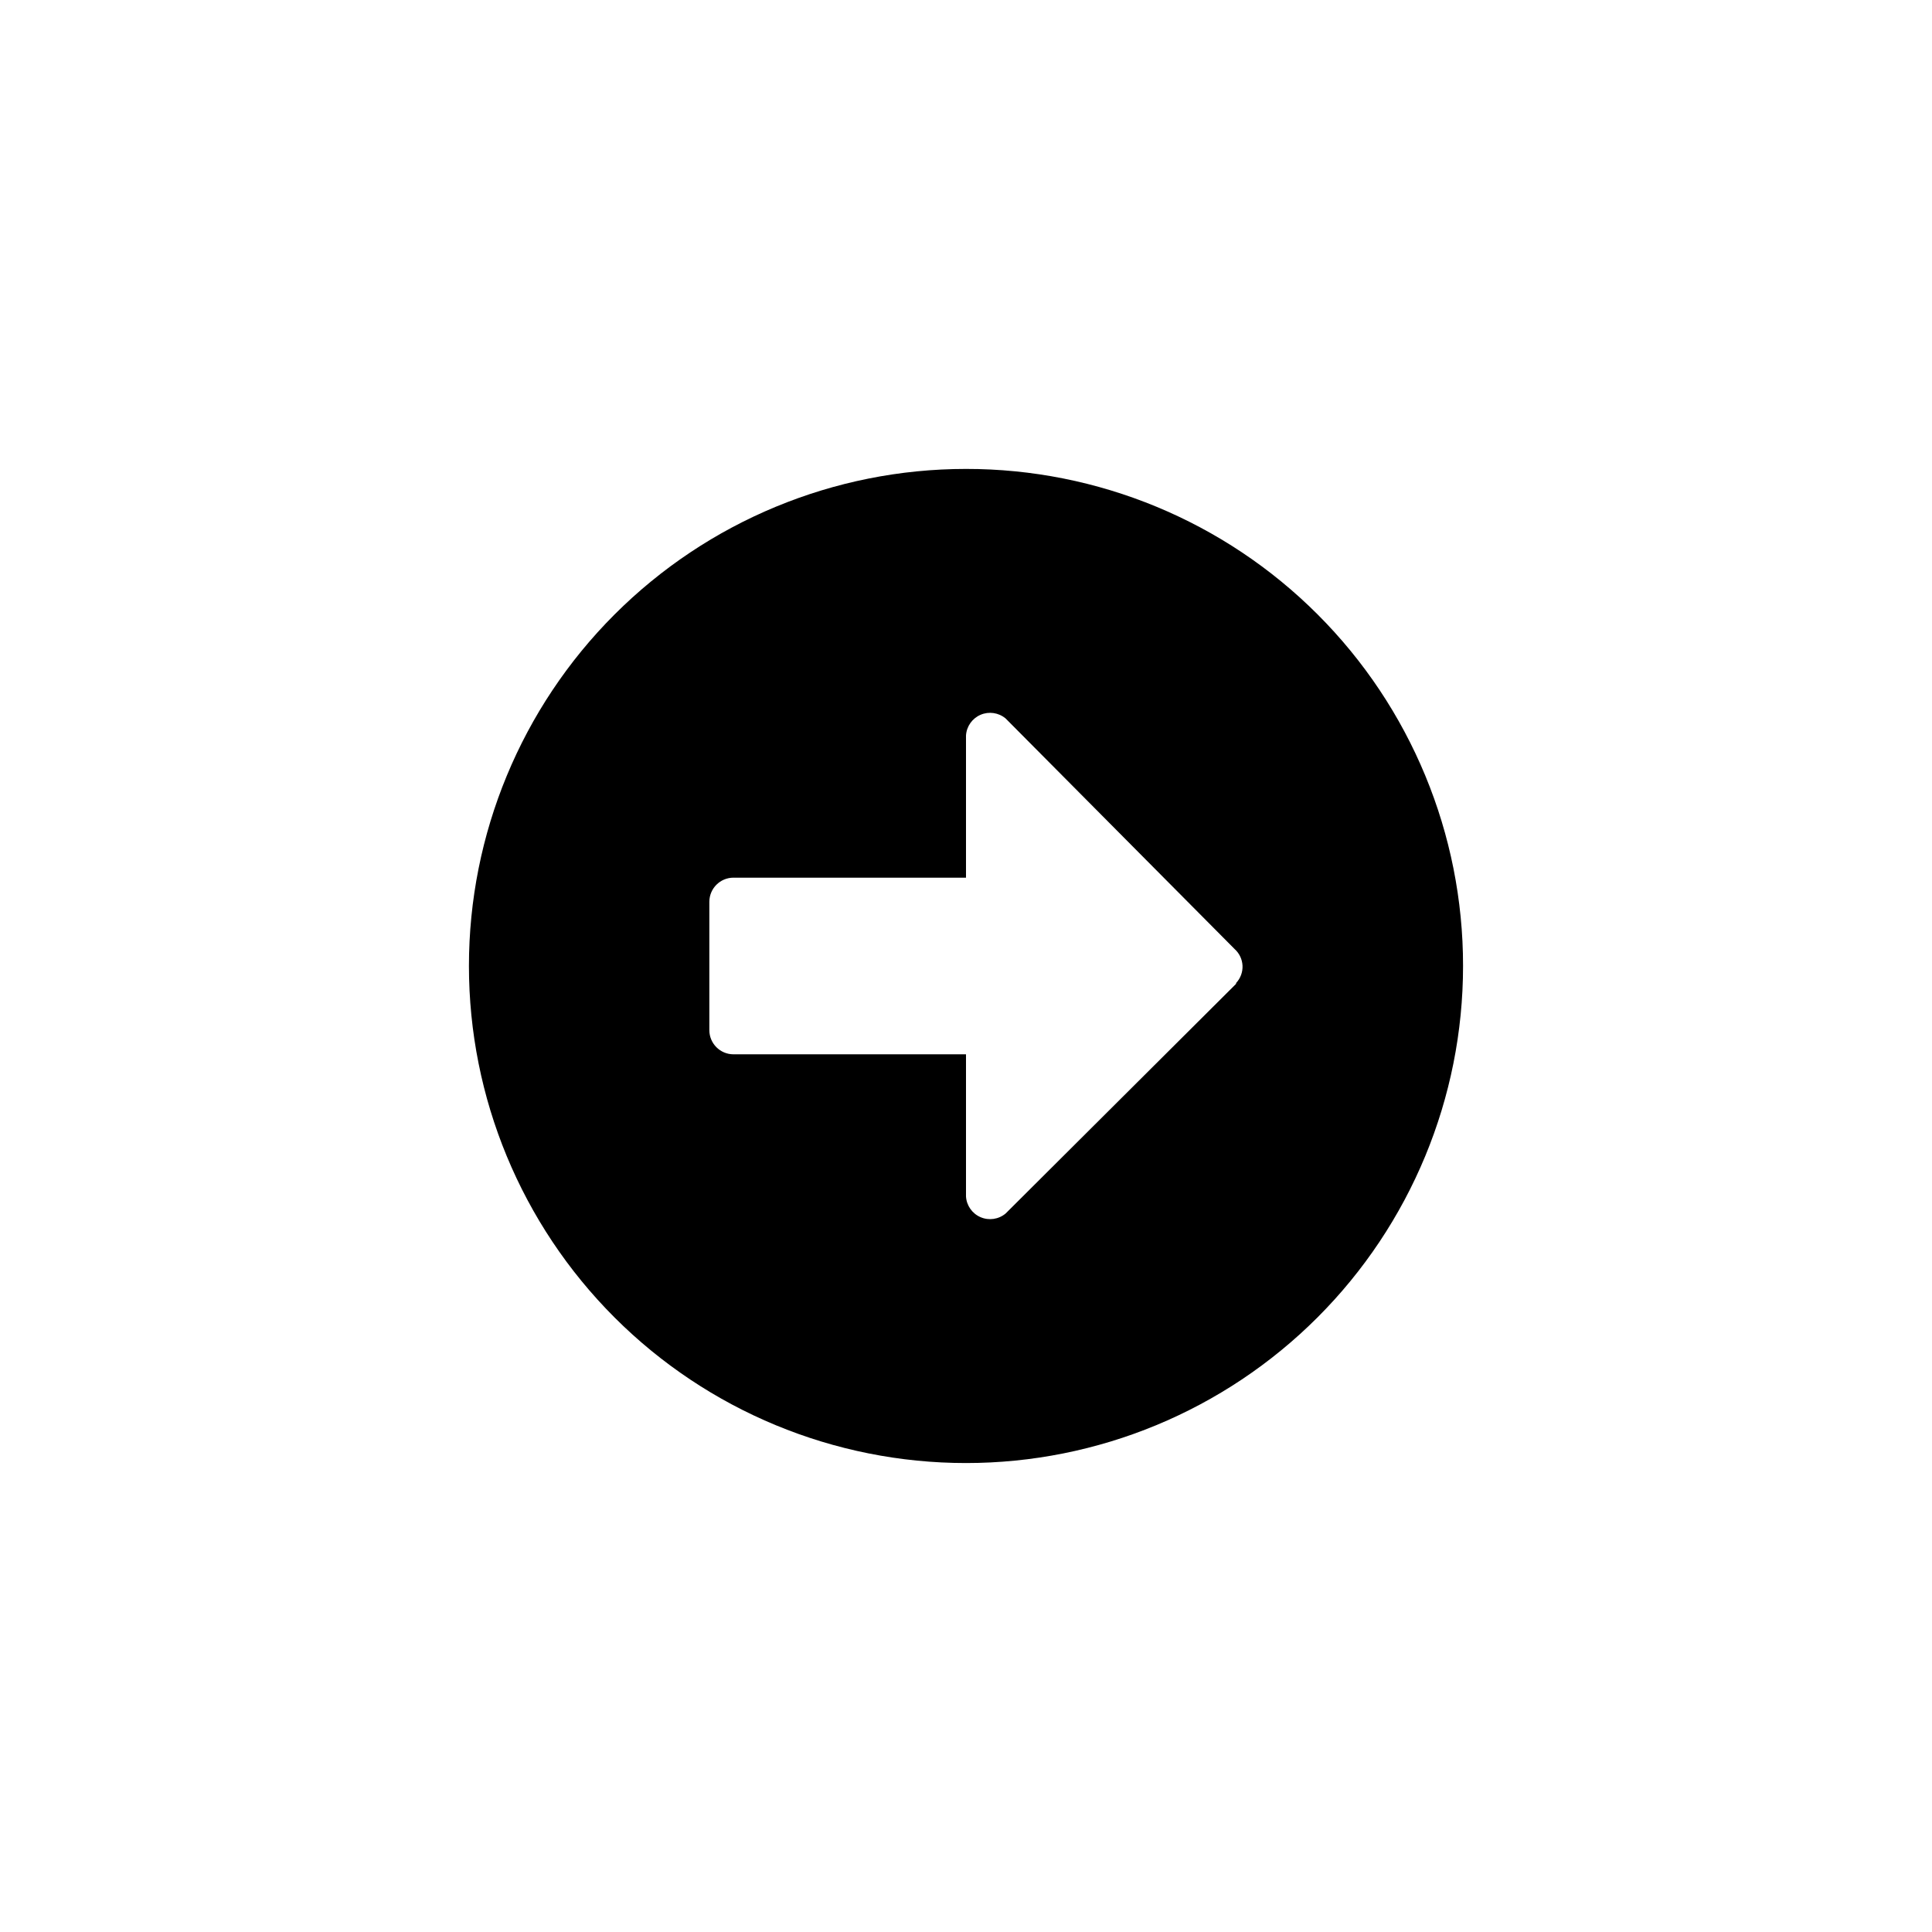 <?xml version="1.0" encoding="UTF-8"?>
<!-- Uploaded to: ICON Repo, www.iconrepo.com, Generator: ICON Repo Mixer Tools -->
<svg fill="#000000" width="800px" height="800px" version="1.1" viewBox="144 144 512 512" xmlns="http://www.w3.org/2000/svg">
 <path d="m400 268.27c-34.938 0-68.441 13.879-93.145 38.582s-38.582 58.207-38.582 93.145c0 34.934 13.879 68.438 38.582 93.141s58.207 38.582 93.145 38.582c34.934 0 68.438-13.879 93.141-38.582s38.582-58.207 38.582-93.141c0.027-34.945-13.84-68.465-38.551-93.176-24.707-24.711-58.23-38.578-93.172-38.551zm71.582 136.45-61.086 60.875c-1.855 1.551-4.418 1.922-6.637 0.969s-3.711-3.07-3.859-5.481v-37.68h-61.613c-3.535 0-6.402-2.867-6.402-6.402v-34.008c0-3.539 2.867-6.402 6.402-6.402h61.613v-37.684c0.148-2.406 1.641-4.527 3.859-5.481 2.219-0.953 4.781-0.578 6.637 0.969l60.668 61.086h-0.004c1.277 1.129 2.039 2.727 2.121 4.426 0.078 1.699-0.535 3.359-1.699 4.602z"/>
</svg>